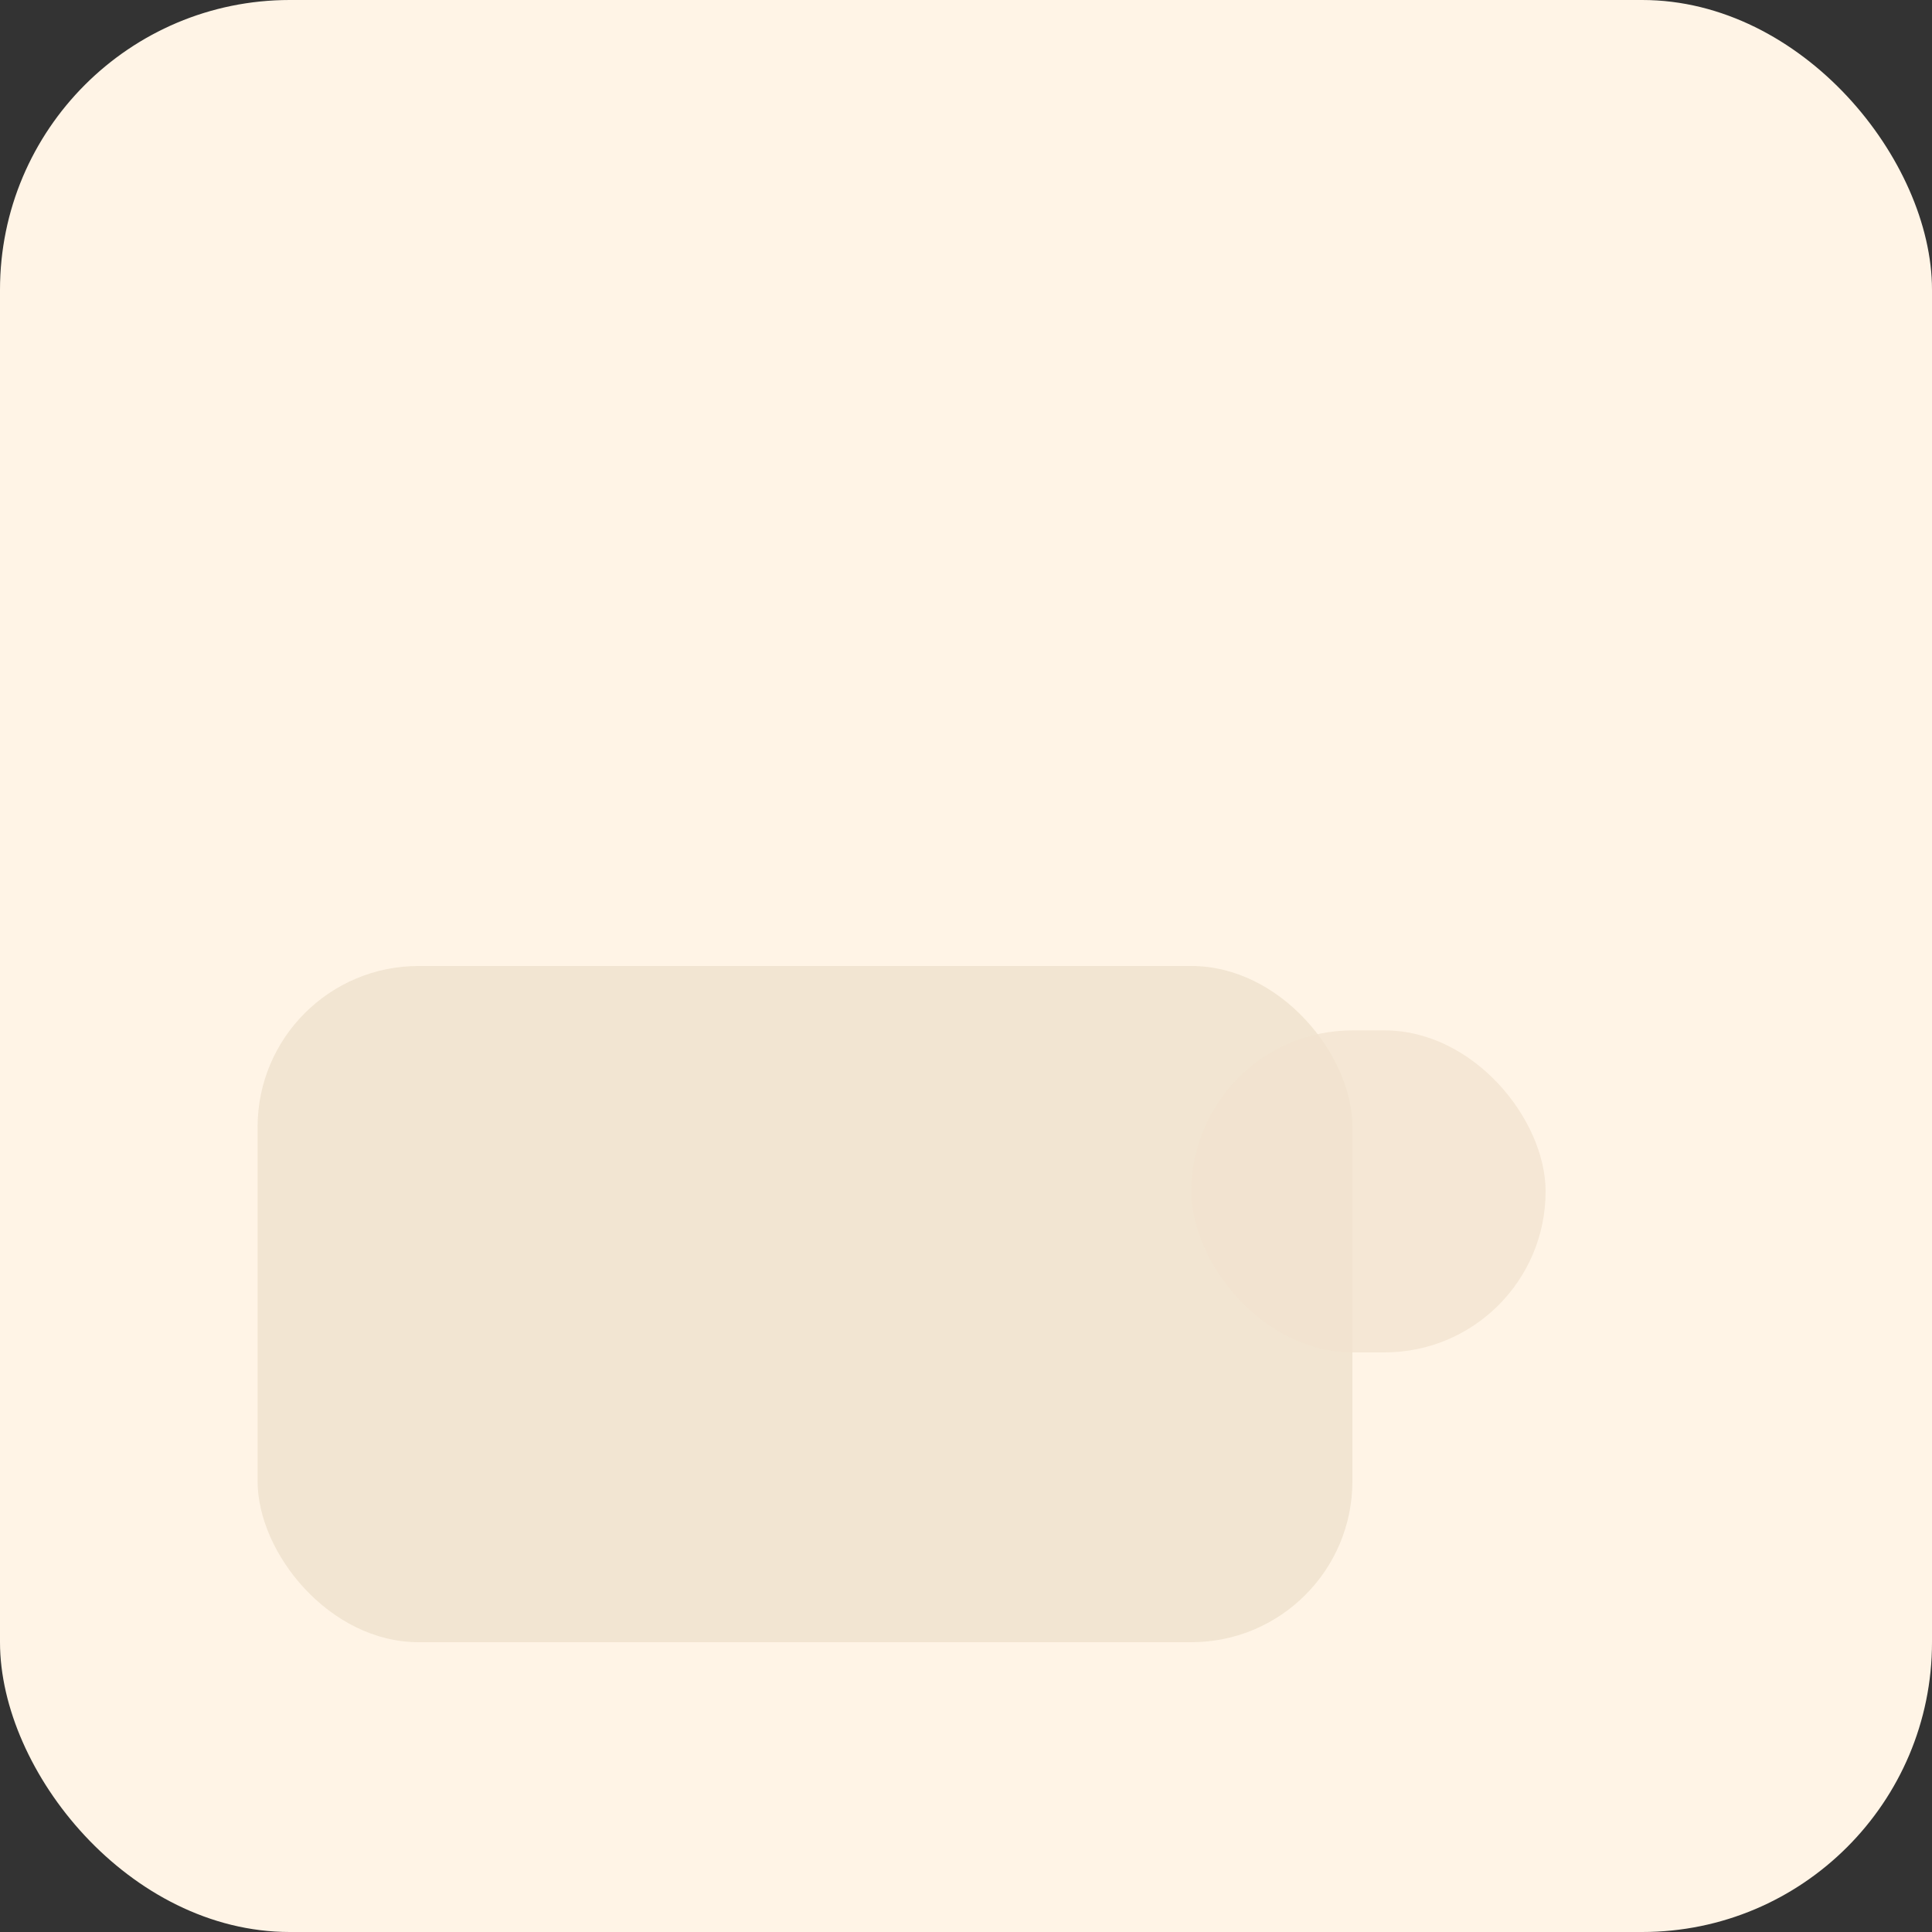 <svg xmlns="http://www.w3.org/2000/svg" width="120" height="120" viewBox="0 0 120 120"><rect x="0" y="0" width="120" height="120" fill="#333333" stroke="none"/><rect width="120" height="120" rx="18" fill="#fff4e6"/><g transform="translate(16,24)"><rect x="0" y="36" width="68" height="42" rx="10" fill="#f1e3cf" opacity=".9" /><rect x="58" y="40" width="22" height="20" rx="10" fill="#f1e3cf" opacity=".75"/></g></svg>
